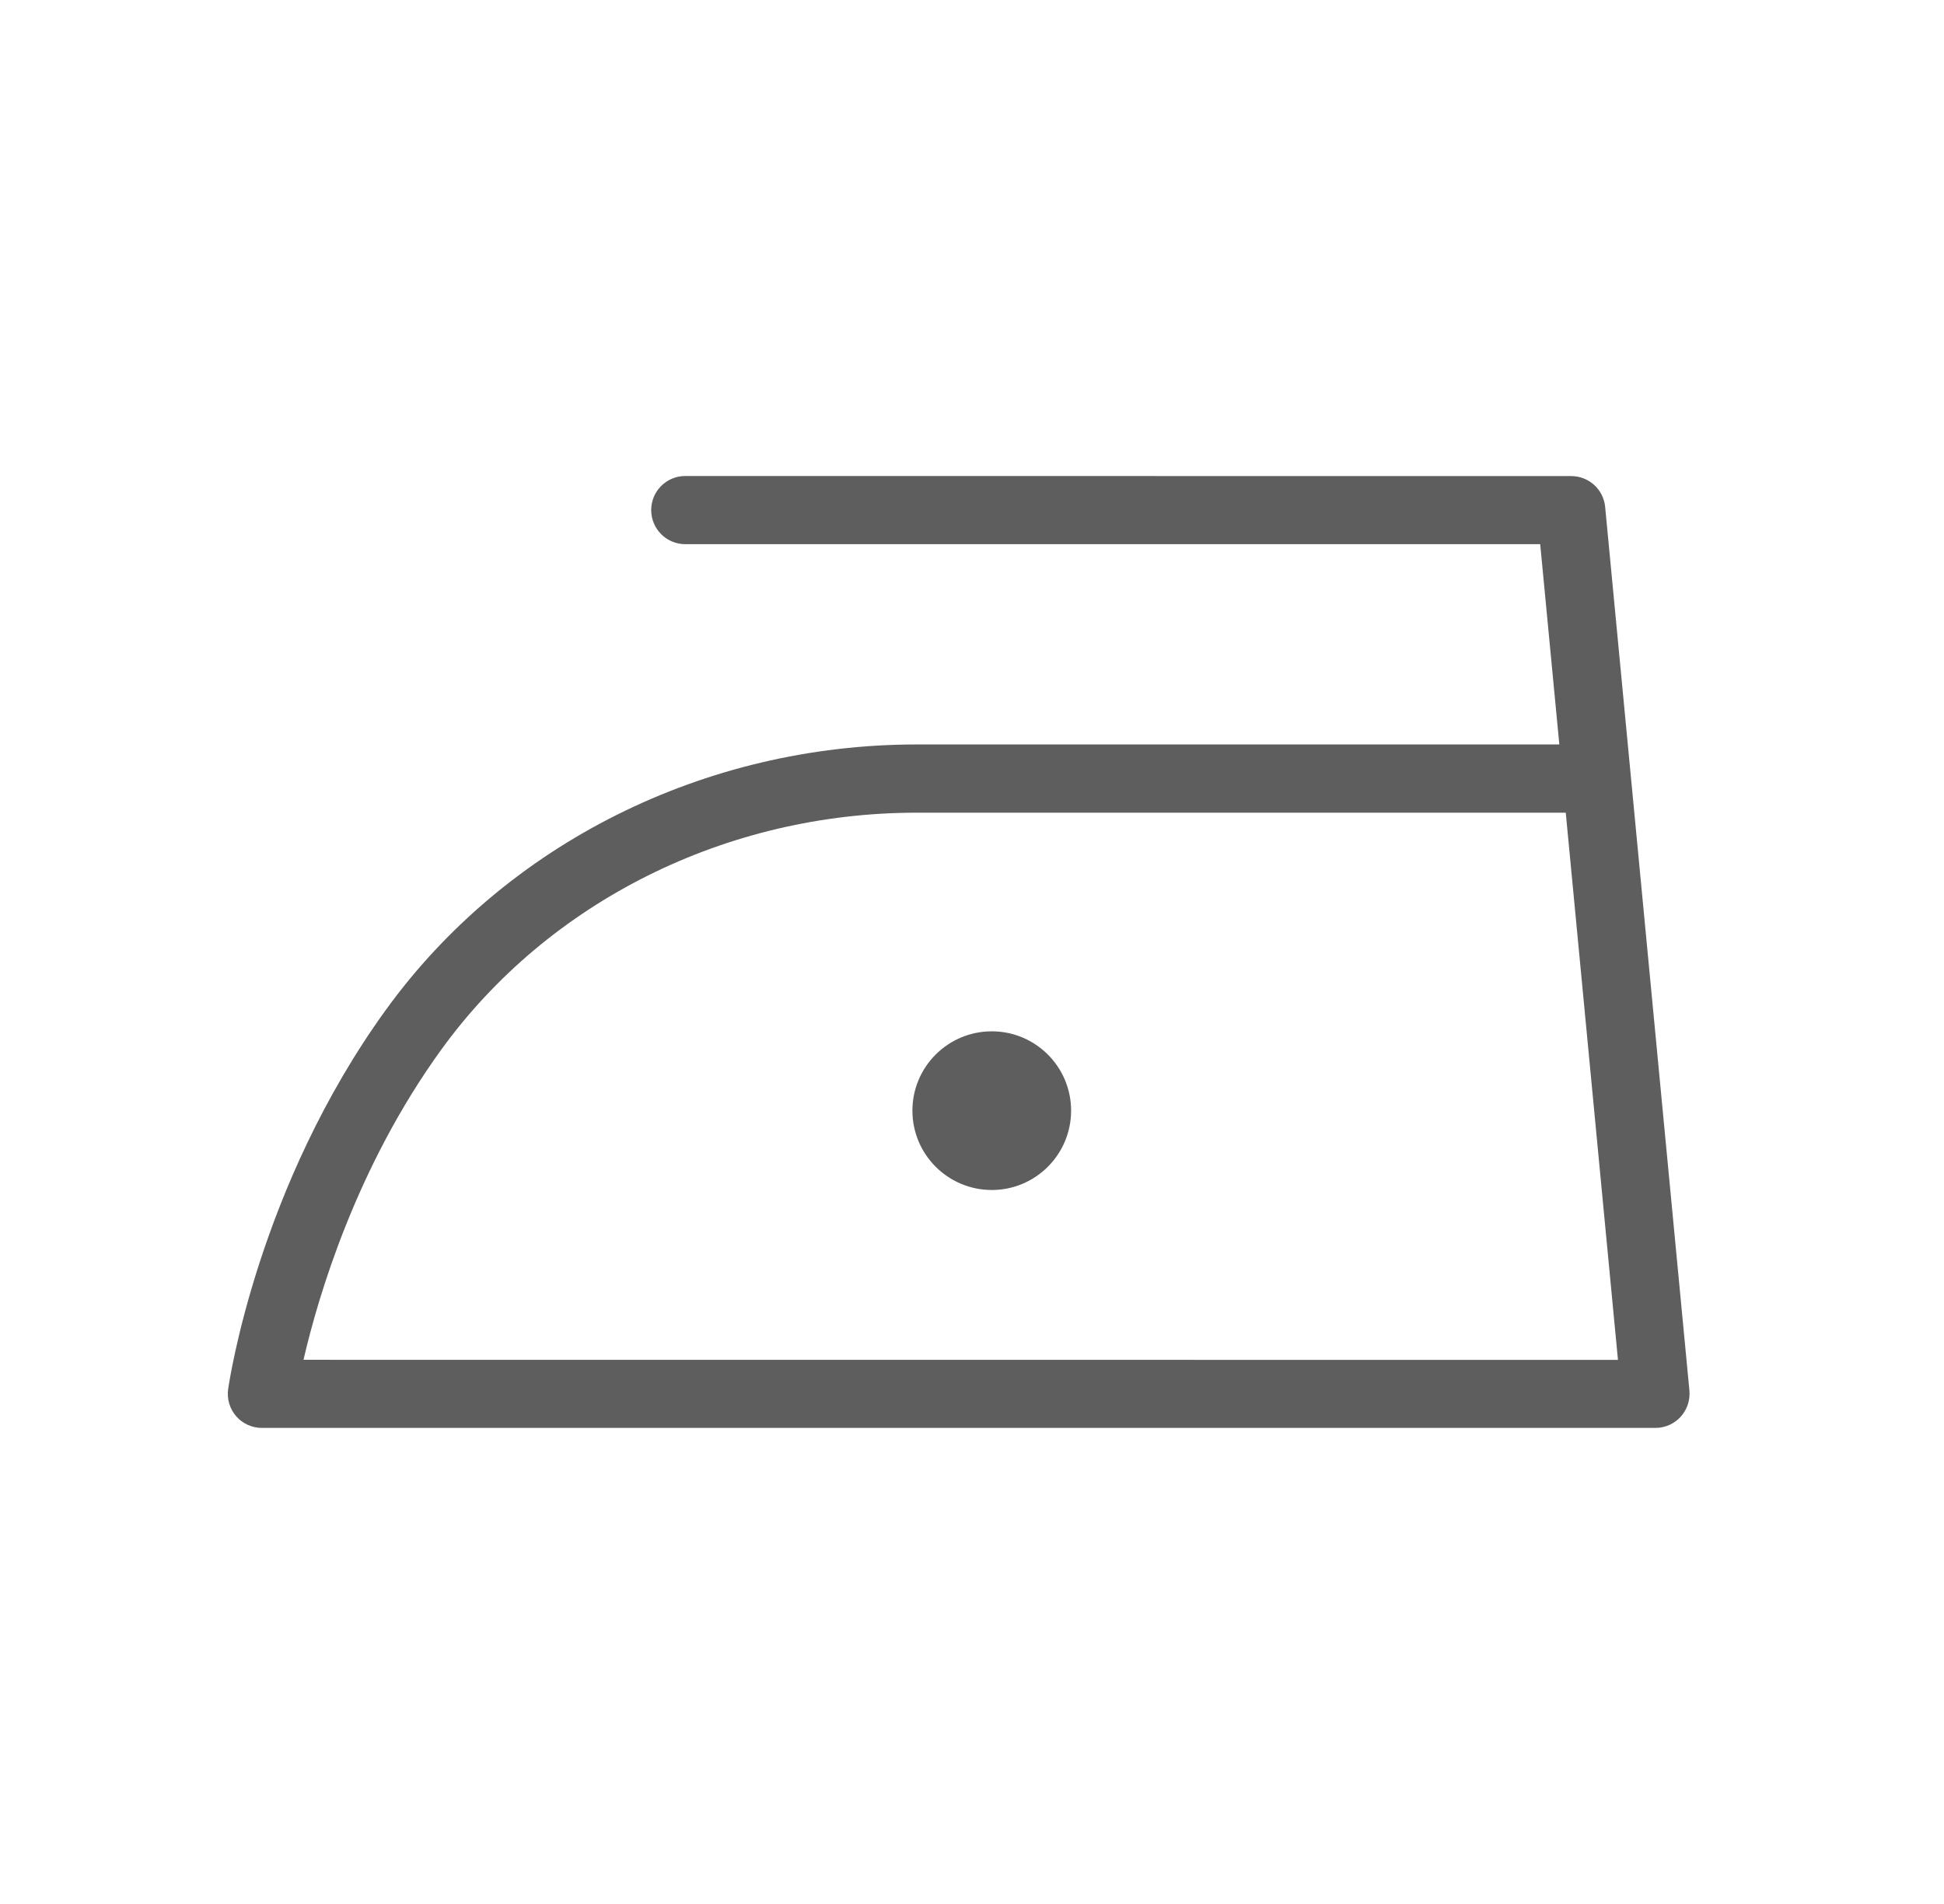 <svg width="49" height="48" viewBox="0 0 49 48" fill="none" xmlns="http://www.w3.org/2000/svg">
<path d="M26.998 27.999C26.998 29.104 26.102 30 24.999 30C23.894 30 22.998 29.104 22.998 27.999C22.998 26.896 23.894 26 24.999 26C26.102 26 26.998 26.896 26.998 27.999Z" fill="#5F5E5F"/>
<path d="M40.459 12.779C40.417 12.337 40.046 12.002 39.603 12.002L17.273 12C16.798 12 16.414 12.384 16.414 12.859C16.414 13.334 16.798 13.719 17.273 13.719H38.822L39.304 18.768H23.109C17.759 18.768 12.757 21.269 9.726 25.459C6.511 29.902 5.781 34.812 5.751 35.018C5.716 35.265 5.789 35.515 5.952 35.703C6.115 35.891 6.352 35.998 6.602 35.998H41.727C41.969 35.998 42.2 35.896 42.363 35.716C42.526 35.536 42.605 35.298 42.583 35.056L40.459 12.779ZM7.65 34.281C8.017 32.69 8.977 29.427 11.119 26.467C13.829 22.722 18.31 20.488 23.109 20.488H39.466L40.782 34.283L7.65 34.281Z" fill="#5F5E5F"/>
</svg>
